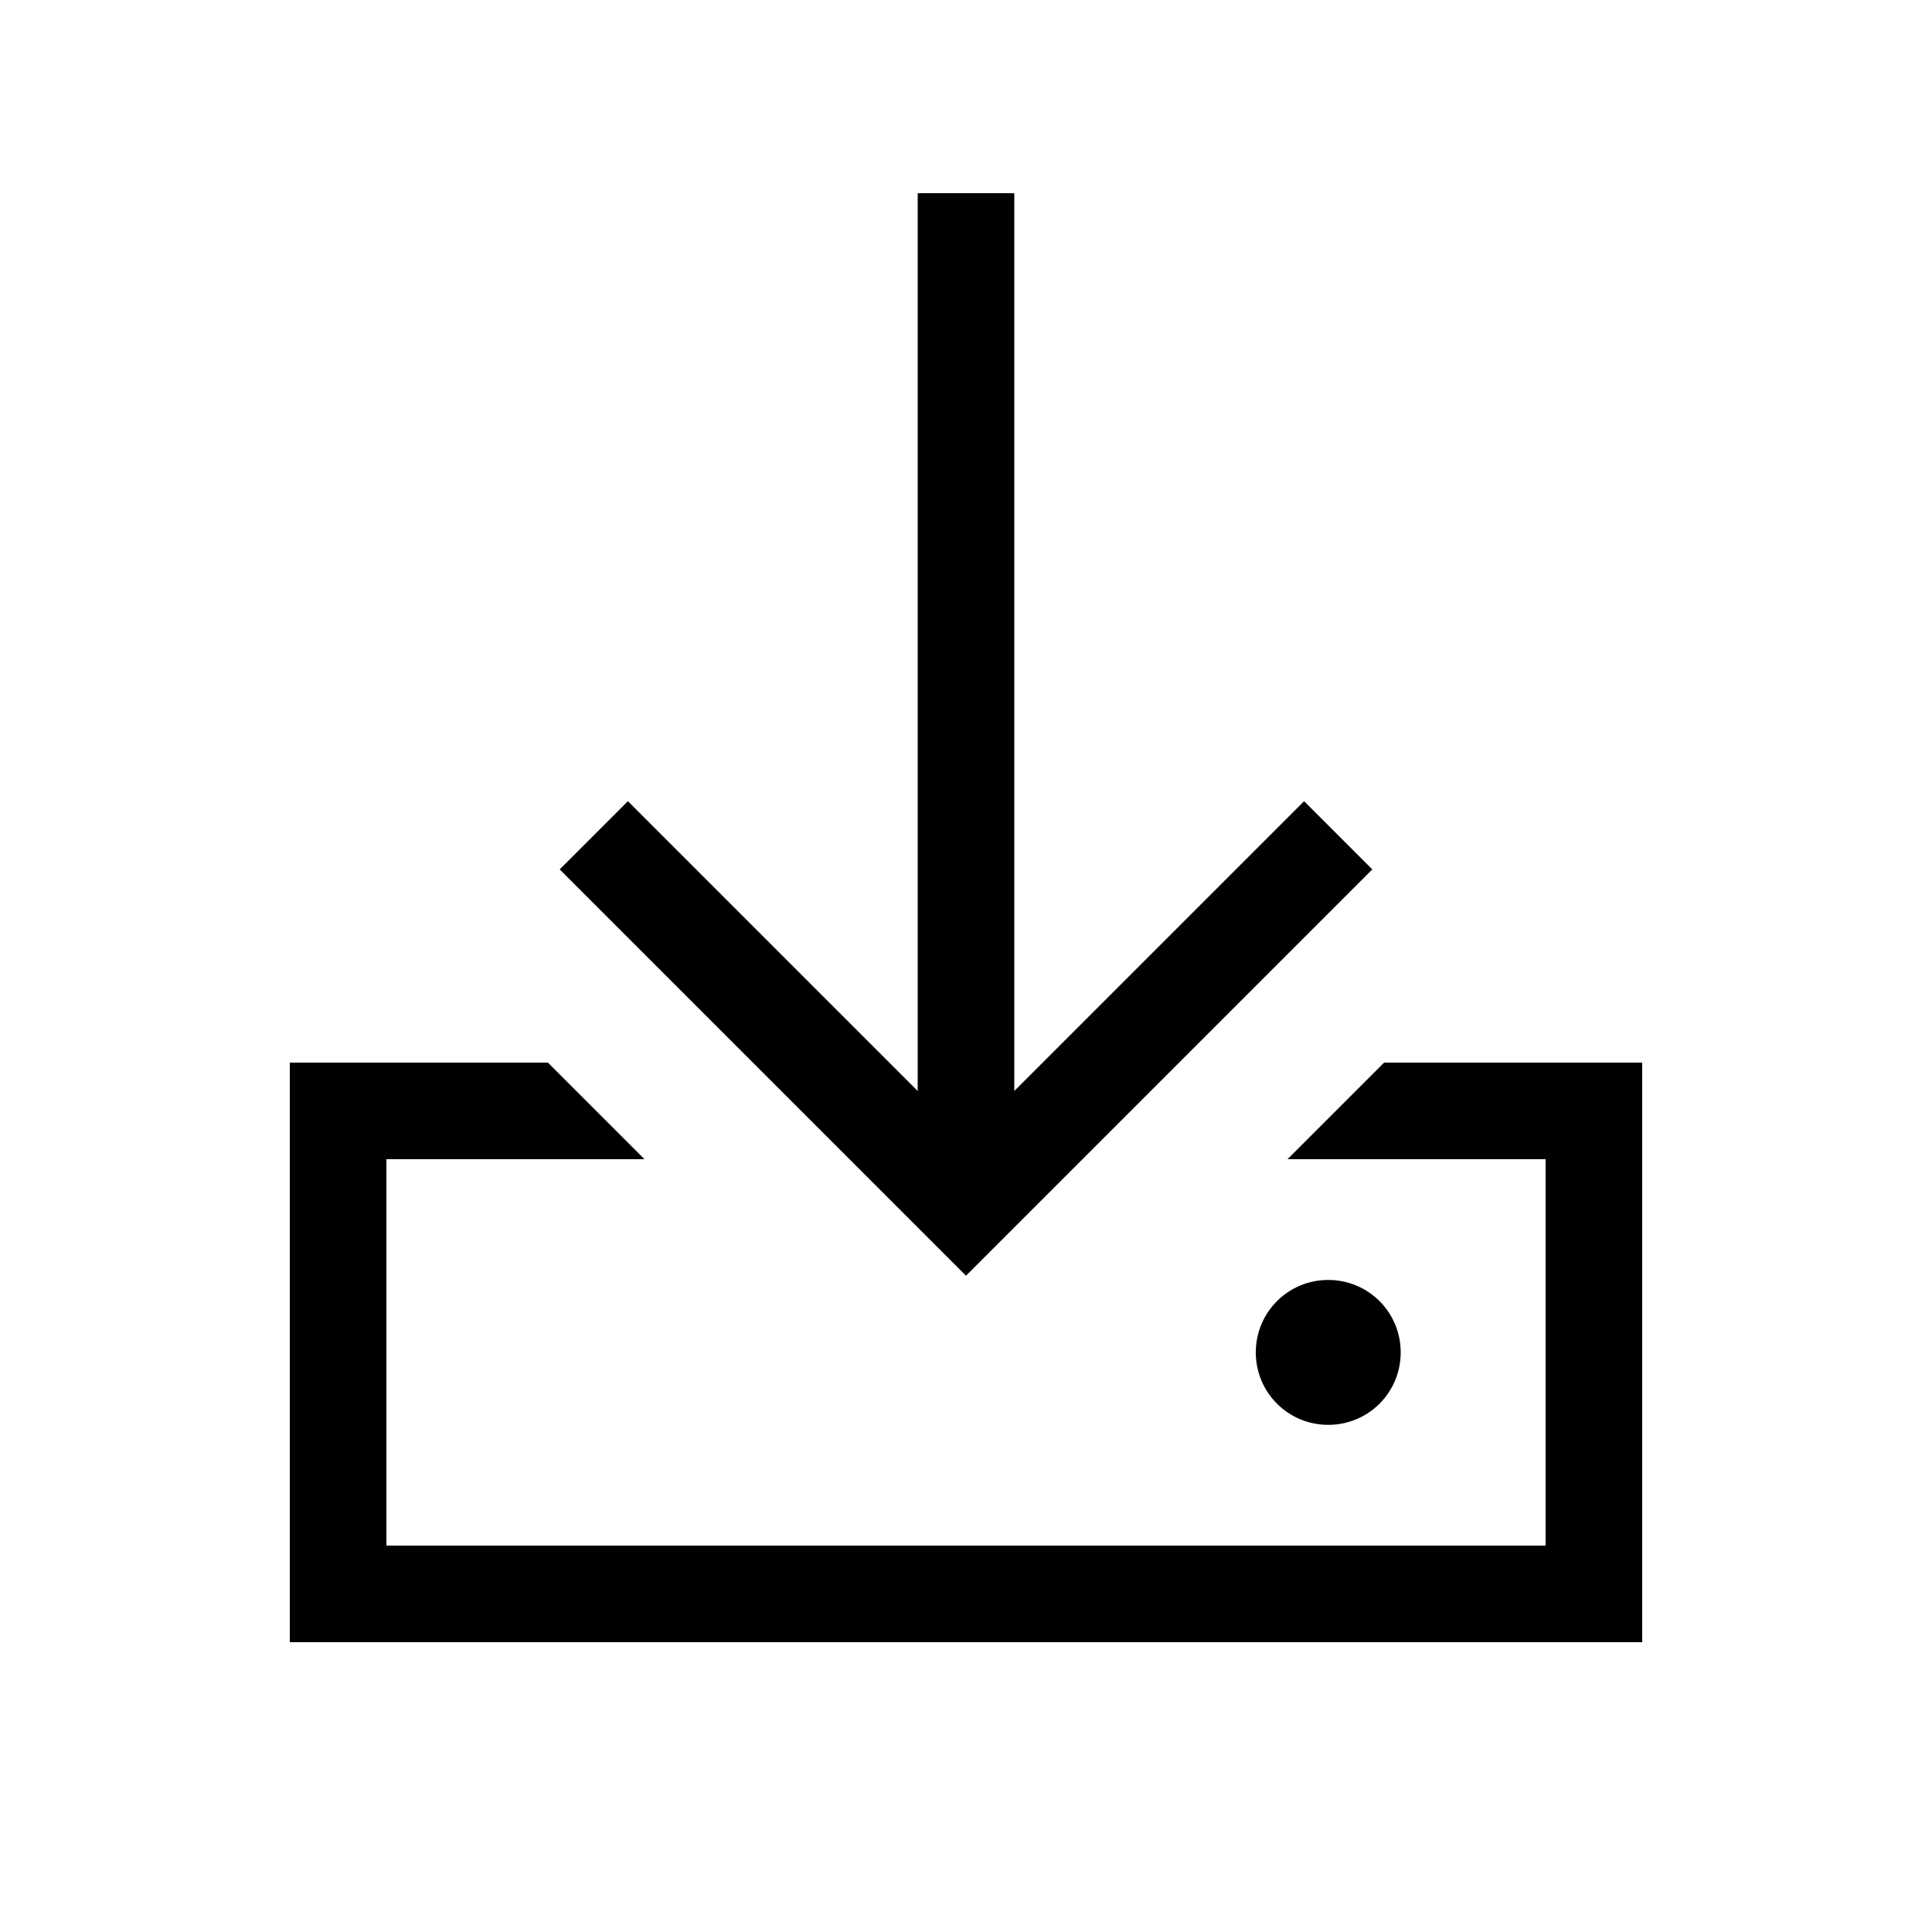 <svg xmlns="http://www.w3.org/2000/svg" viewBox="0 0 640 640"><!--! Font Awesome Pro 7.1.0 by @fontawesome - https://fontawesome.com License - https://fontawesome.com/license (Commercial License) Copyright 2025 Fonticons, Inc. --><path fill="currentColor" d="M336 80L336 64L304 64L304 361.4L219.3 276.7L208 265.4L185.4 288L196.7 299.3L308.7 411.3L320 422.6L331.3 411.3L443.3 299.3L454.6 288L432 265.4L420.7 276.7L336 361.4L336 80zM181.5 352L96 352L96 544L544 544L544 352L458.5 352L426.5 384L512 384L512 512L128 512L128 384L213.5 384L181.5 352zM464 448C464 434.7 453.3 424 440 424C426.7 424 416 434.7 416 448C416 461.3 426.7 472 440 472C453.3 472 464 461.3 464 448z"/></svg>